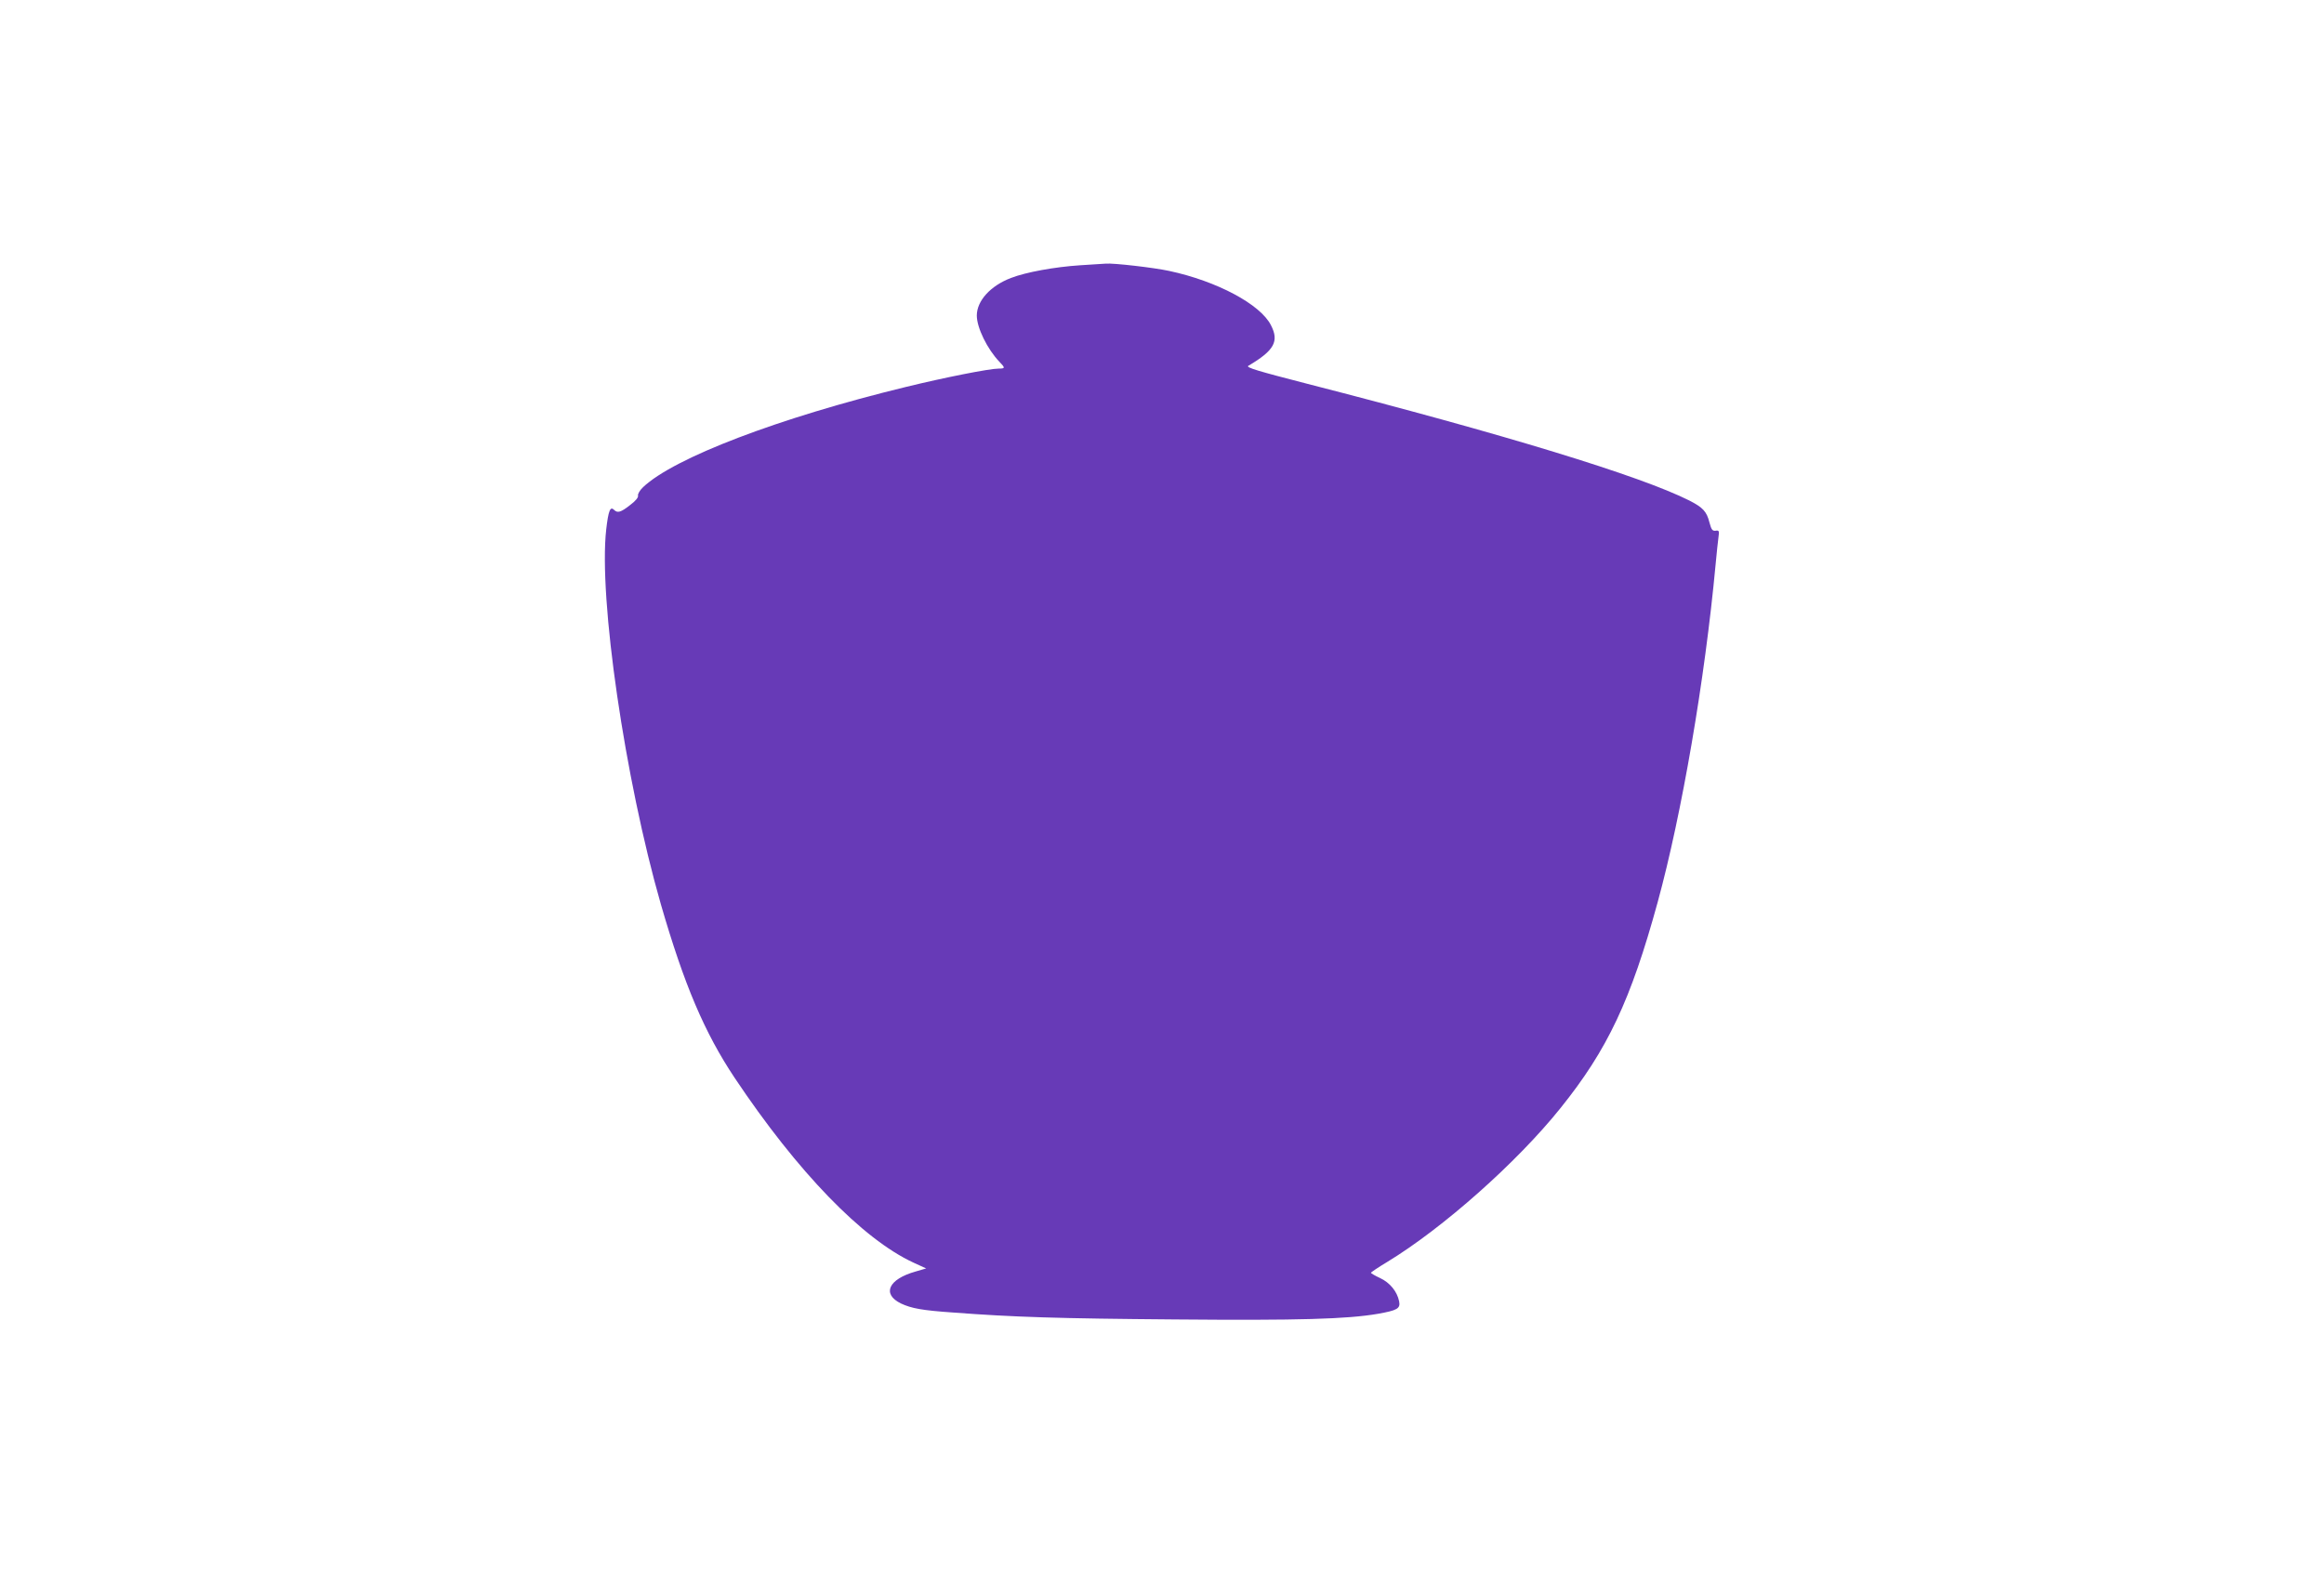 <?xml version="1.0" standalone="no"?>
<!DOCTYPE svg PUBLIC "-//W3C//DTD SVG 20010904//EN"
 "http://www.w3.org/TR/2001/REC-SVG-20010904/DTD/svg10.dtd">
<svg version="1.0" xmlns="http://www.w3.org/2000/svg"
 width="1280pt" height="873pt" viewBox="0 0 1280 873"
 preserveAspectRatio="xMidYMid meet">
<g transform="translate(0,873) scale(0.1,-0.1)"
fill="#673ab7" stroke="none">
<path d="M5949 7269 c-139 -9 -299 -38 -381 -70 -113 -43 -188 -126 -188 -207
0 -67 58 -185 124 -254 33 -34 33 -38 -3 -38 -51 0 -298 -49 -511 -101 -703
-171 -1278 -391 -1448 -552 -18 -17 -30 -38 -28 -46 3 -10 -13 -30 -44 -53
-51 -40 -69 -45 -88 -26 -21 21 -31 -4 -43 -107 -43 -378 103 -1377 301 -2066
128 -442 240 -706 406 -955 346 -518 704 -888 985 -1018 l70 -32 -58 -17
c-150 -42 -187 -124 -81 -176 58 -27 115 -38 289 -50 330 -25 578 -33 1219
-38 687 -6 950 2 1119 31 107 19 125 29 117 69 -11 54 -51 103 -105 128 -28
13 -50 26 -50 29 0 3 40 30 90 60 306 186 714 548 953 846 260 323 388 595
536 1135 133 486 260 1225 319 1859 6 63 13 132 16 152 5 34 3 38 -16 35 -18
-2 -23 6 -34 46 -15 60 -36 82 -110 120 -270 136 -1016 364 -2104 643 -268 69
-340 90 -326 99 144 85 171 135 125 224 -58 115 -298 243 -561 299 -83 18
-308 44 -349 40 -8 0 -72 -5 -141 -9z"/>
</g>
</svg>
